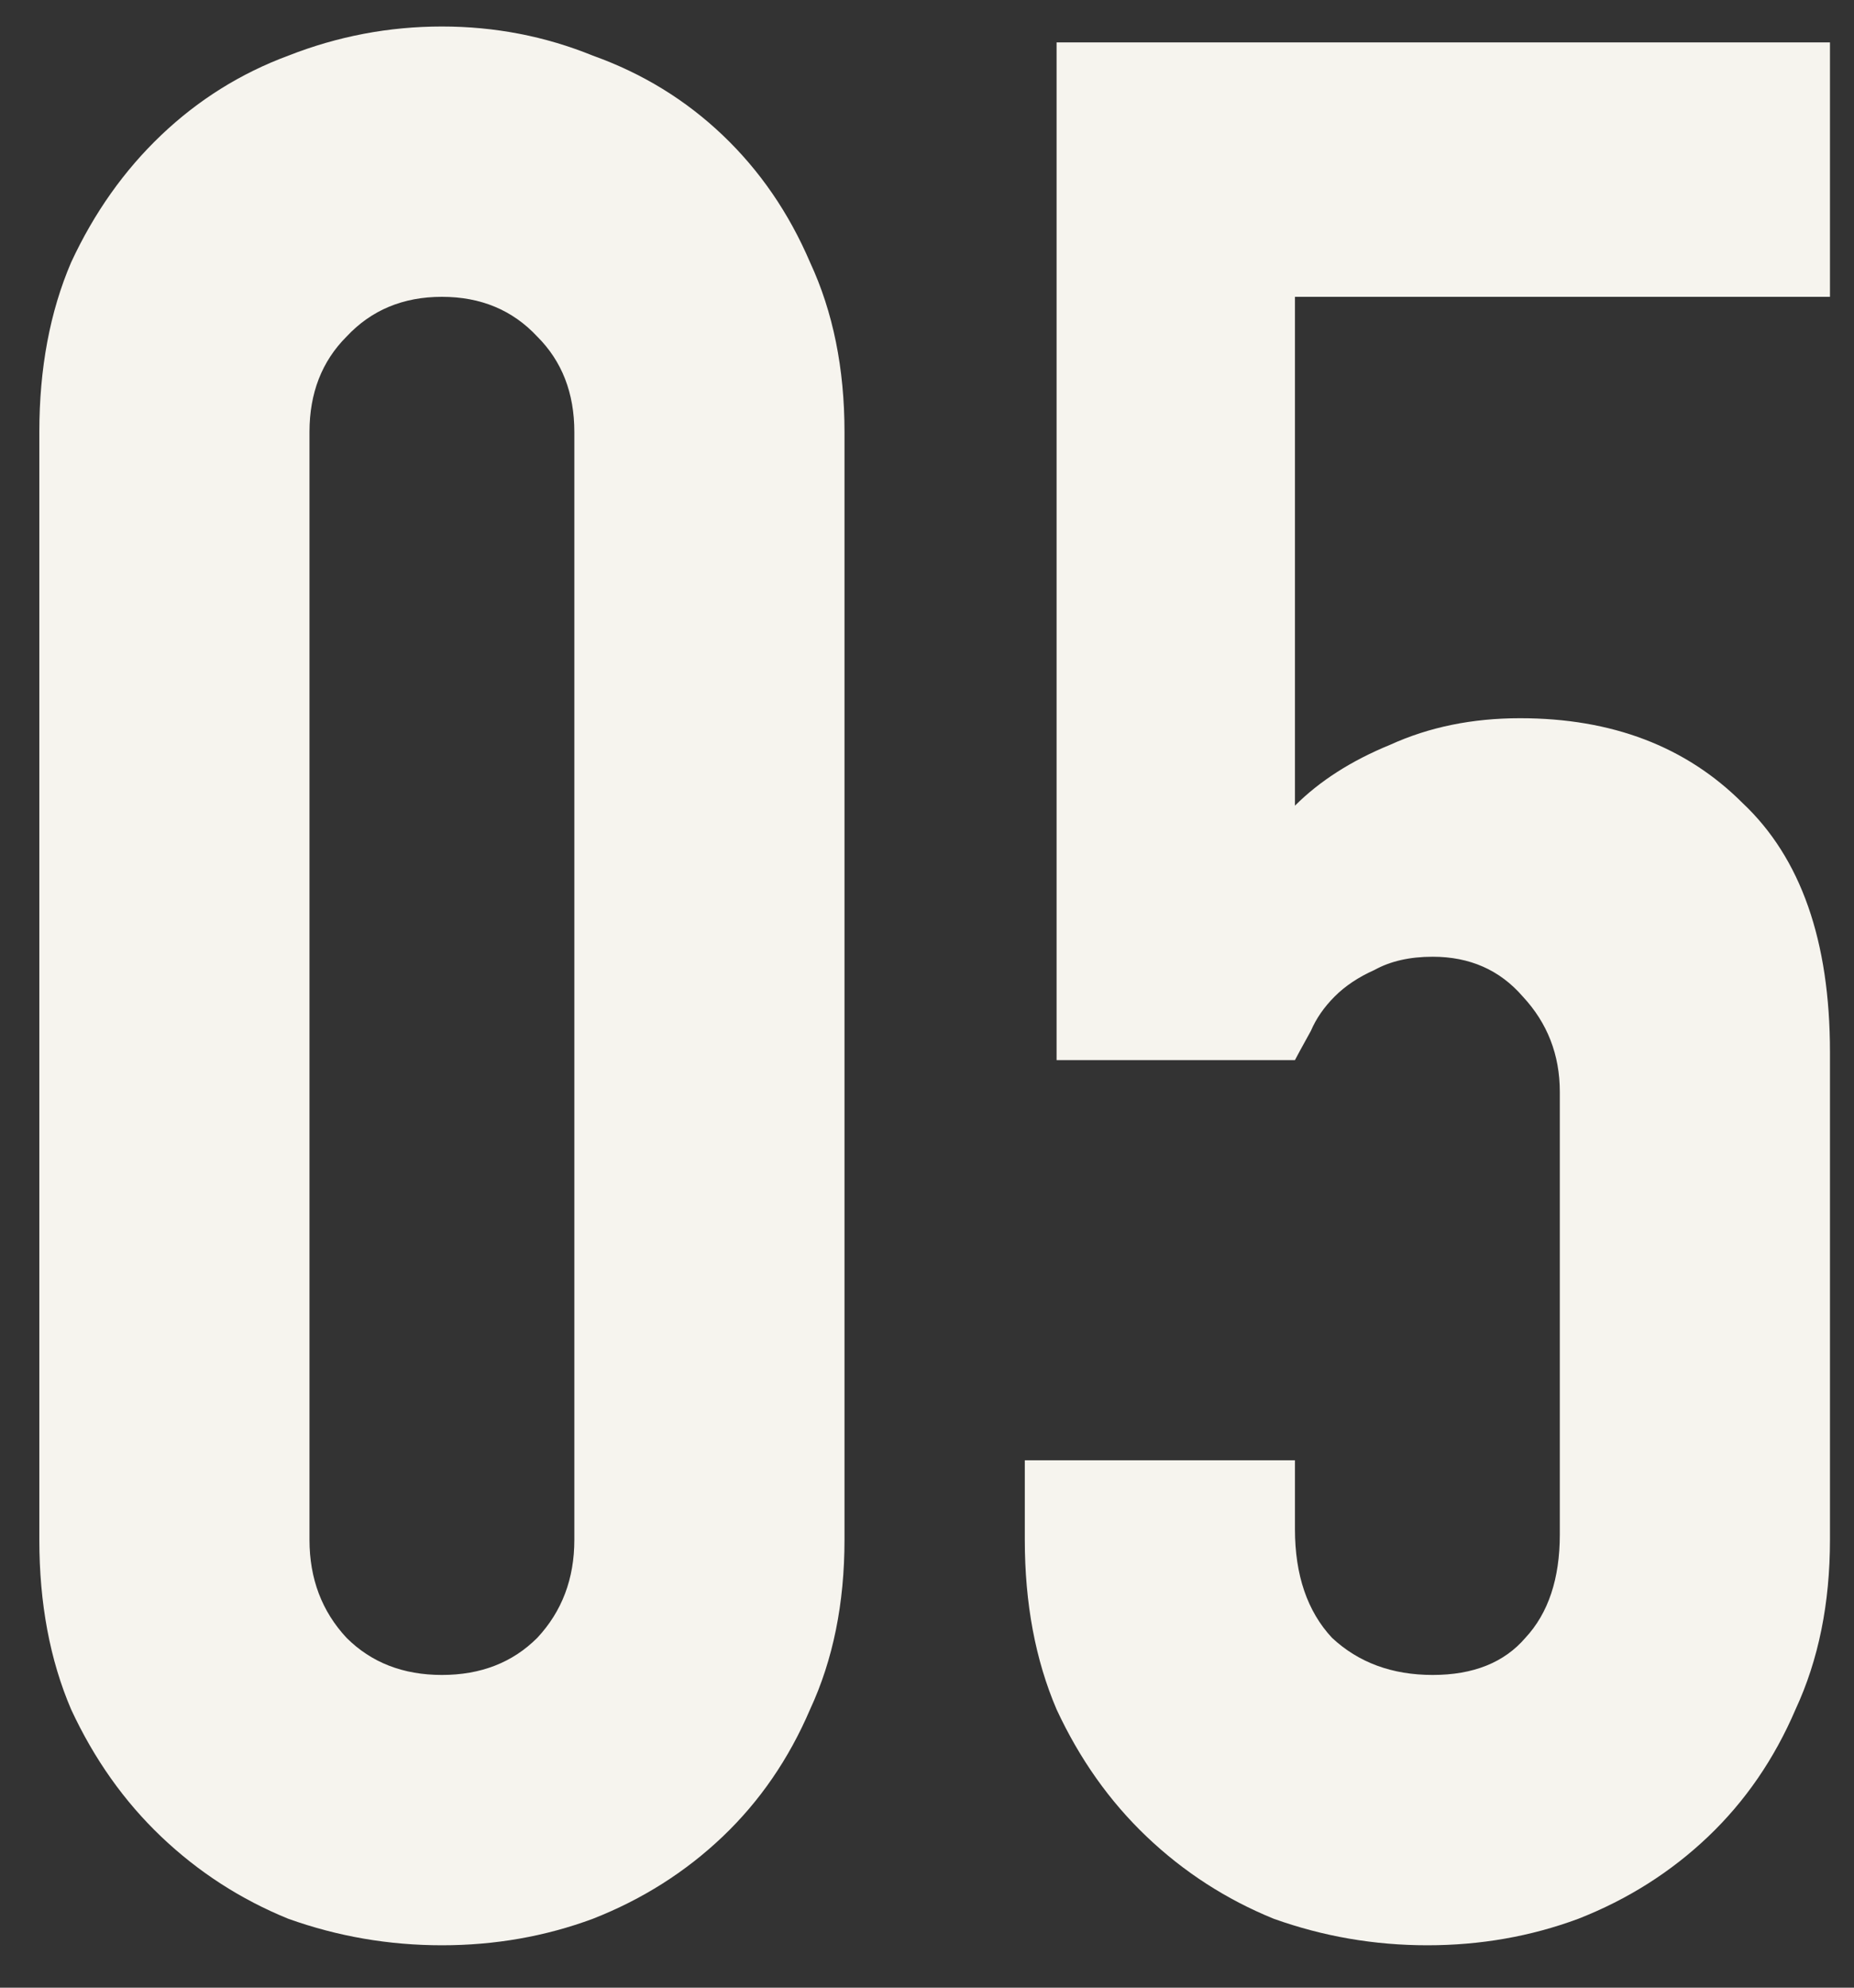 <?xml version="1.0" encoding="UTF-8"?> <svg xmlns="http://www.w3.org/2000/svg" width="28" height="30" viewBox="0 0 28 30" fill="none"><rect x="0" y="0" width="28" height="30" fill="#333333" stroke="none"/><path d="M0.594 6.52C0.594 5.56 0.754 4.707 1.074 3.96C1.421 3.213 1.874 2.573 2.434 2.04C2.994 1.507 3.634 1.107 4.354 0.84C5.101 0.547 5.874 0.4 6.674 0.4C7.474 0.4 8.234 0.547 8.954 0.84C9.701 1.107 10.354 1.507 10.914 2.04C11.474 2.573 11.914 3.213 12.234 3.96C12.581 4.707 12.754 5.56 12.754 6.52V23.24C12.754 24.2 12.581 25.053 12.234 25.8C11.914 26.547 11.474 27.187 10.914 27.72C10.354 28.253 9.701 28.667 8.954 28.96C8.234 29.227 7.474 29.36 6.674 29.36C5.874 29.36 5.101 29.227 4.354 28.96C3.634 28.667 2.994 28.253 2.434 27.72C1.874 27.187 1.421 26.547 1.074 25.8C0.754 25.053 0.594 24.2 0.594 23.24V6.52ZM4.674 23.24C4.674 23.827 4.861 24.32 5.234 24.72C5.608 25.093 6.088 25.28 6.674 25.28C7.261 25.28 7.741 25.093 8.114 24.72C8.488 24.32 8.674 23.827 8.674 23.24V6.52C8.674 5.933 8.488 5.453 8.114 5.08C7.741 4.68 7.261 4.48 6.674 4.48C6.088 4.48 5.608 4.68 5.234 5.08C4.861 5.453 4.674 5.933 4.674 6.52V23.24ZM27.637 0.64V4.48H19.557V12.16C19.93 11.787 20.41 11.48 20.997 11.24C21.584 10.973 22.237 10.84 22.957 10.84C24.344 10.84 25.464 11.267 26.317 12.12C27.197 12.947 27.637 14.2 27.637 15.88V23.24C27.637 24.2 27.464 25.053 27.117 25.8C26.797 26.547 26.357 27.187 25.797 27.72C25.237 28.253 24.584 28.667 23.837 28.96C23.117 29.227 22.357 29.36 21.557 29.36C20.757 29.36 19.984 29.227 19.237 28.96C18.517 28.667 17.877 28.253 17.317 27.72C16.757 27.187 16.304 26.547 15.957 25.8C15.637 25.053 15.477 24.2 15.477 23.24V22.04H19.557V23.08C19.557 23.773 19.744 24.32 20.117 24.72C20.517 25.093 21.024 25.28 21.637 25.28C22.25 25.28 22.717 25.093 23.037 24.72C23.384 24.347 23.557 23.827 23.557 23.16V16.48C23.557 15.92 23.37 15.44 22.997 15.04C22.651 14.64 22.197 14.44 21.637 14.44C21.291 14.44 20.997 14.507 20.757 14.64C20.517 14.747 20.317 14.88 20.157 15.04C19.997 15.2 19.877 15.373 19.797 15.56C19.664 15.8 19.584 15.947 19.557 16H15.957V0.64H27.637Z" fill="#F6F4EE"></path></svg> 